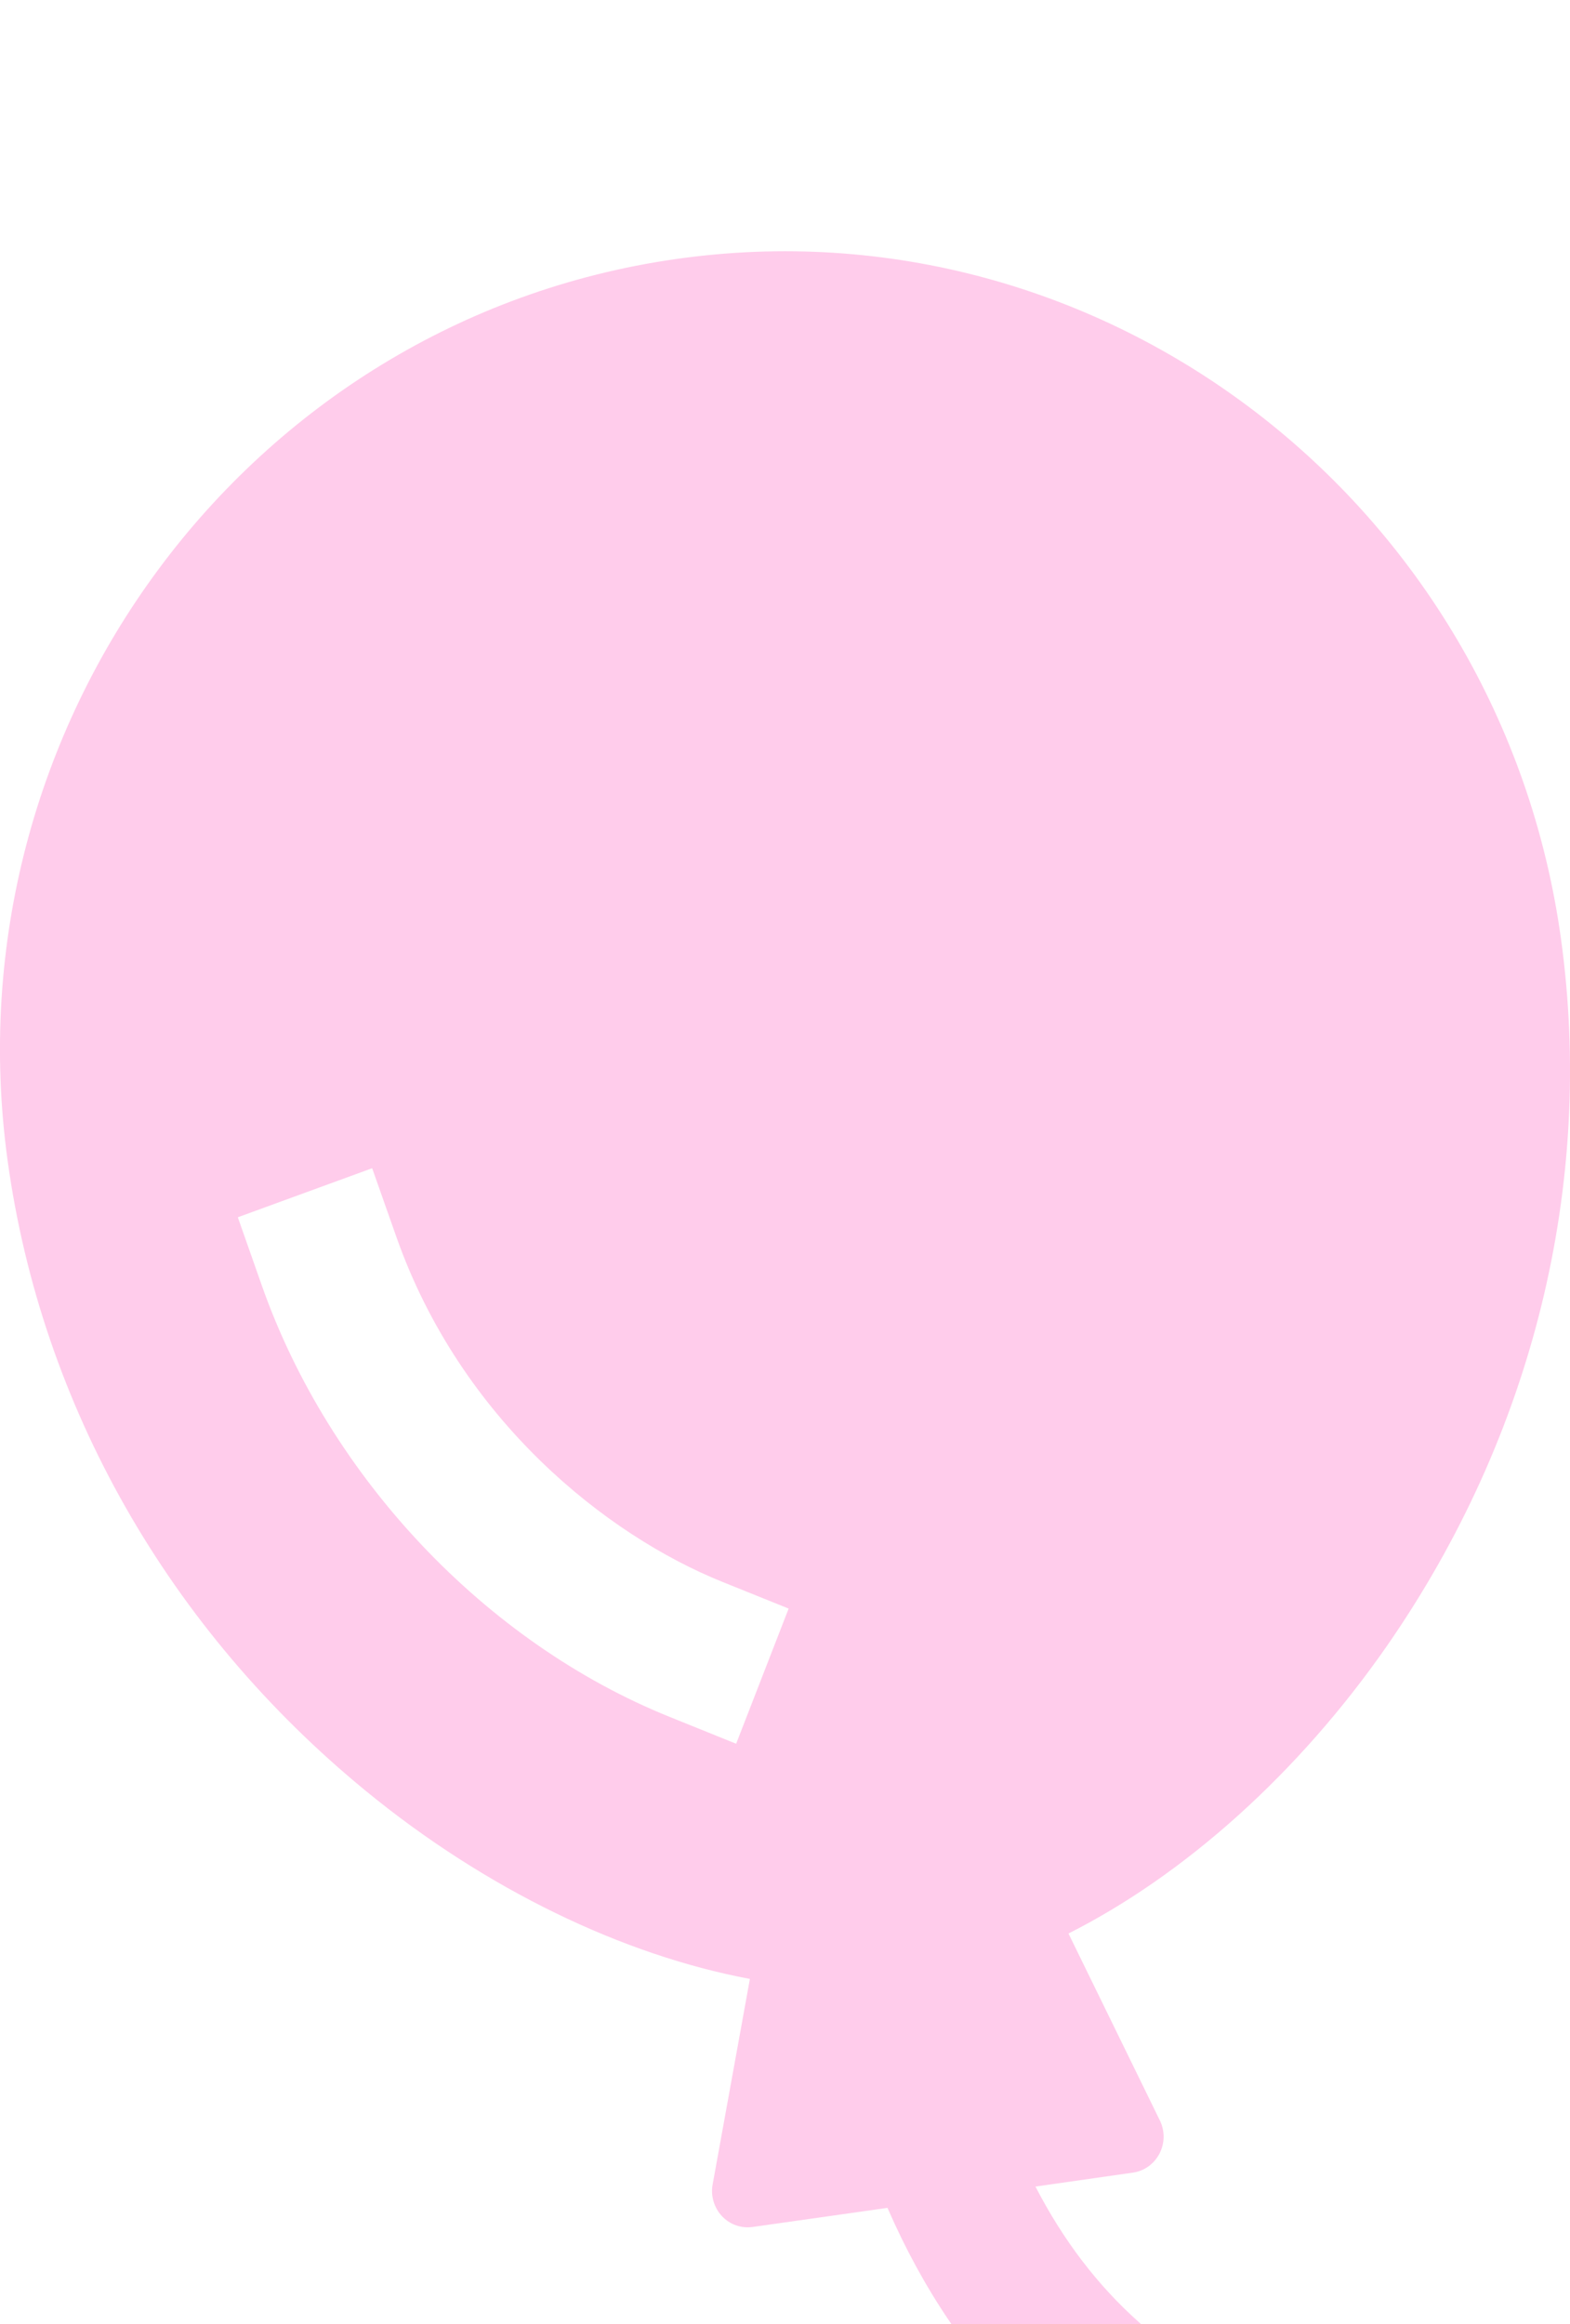 <?xml version="1.0" encoding="UTF-8"?> <svg xmlns="http://www.w3.org/2000/svg" width="25" height="37" viewBox="0 0 25 37" fill="none"> <g filter="url(#filter0_i_401_44)"> <path d="M22.086 22.203C24.412 18.851 25.395 14.853 24.856 10.944C23.895 4.001 17.568 -0.854 10.75 0.126C3.933 1.105 -0.836 7.541 0.122 14.483C0.66 18.381 2.688 21.944 5.83 24.517C7.741 26.082 9.92 27.128 11.941 27.506L11.348 30.777C11.331 30.867 11.336 30.96 11.362 31.048C11.388 31.136 11.434 31.217 11.496 31.283C11.559 31.349 11.636 31.4 11.721 31.43C11.806 31.459 11.897 31.468 11.987 31.455L14.132 31.151C15.261 33.745 17.09 35.525 19.701 36.575L20.757 37L21.593 34.849L20.537 34.422C18.665 33.669 17.378 32.531 16.488 30.812L18.04 30.59C18.129 30.578 18.214 30.543 18.287 30.491C18.361 30.438 18.421 30.368 18.463 30.287C18.505 30.206 18.528 30.116 18.529 30.024C18.53 29.932 18.509 29.841 18.469 29.759L17.014 26.783C18.859 25.852 20.671 24.238 22.086 22.203ZM10.665 23.335C7.735 22.155 5.246 19.524 4.17 16.469L3.787 15.38L5.926 14.599L6.31 15.688C7.339 18.613 9.667 20.445 11.501 21.184L12.558 21.61L11.722 23.762L10.665 23.335Z" fill="#FFCCEB"></path> </g> <defs> <filter id="filter0_i_401_44" x="0" y="0" width="25" height="41" filterUnits="userSpaceOnUse" color-interpolation-filters="sRGB"> <feFlood flood-opacity="0" result="BackgroundImageFix"></feFlood> <feBlend mode="normal" in="SourceGraphic" in2="BackgroundImageFix" result="shape"></feBlend> <feColorMatrix in="SourceAlpha" type="matrix" values="0 0 0 0 0 0 0 0 0 0 0 0 0 0 0 0 0 0 127 0" result="hardAlpha"></feColorMatrix> <feOffset dy="4"></feOffset> <feGaussianBlur stdDeviation="2"></feGaussianBlur> <feComposite in2="hardAlpha" operator="arithmetic" k2="-1" k3="1"></feComposite> <feColorMatrix type="matrix" values="0 0 0 0 1 0 0 0 0 1 0 0 0 0 1 0 0 0 0.25 0"></feColorMatrix> <feBlend mode="normal" in2="shape" result="effect1_innerShadow_401_44"></feBlend> </filter> </defs> </svg> 